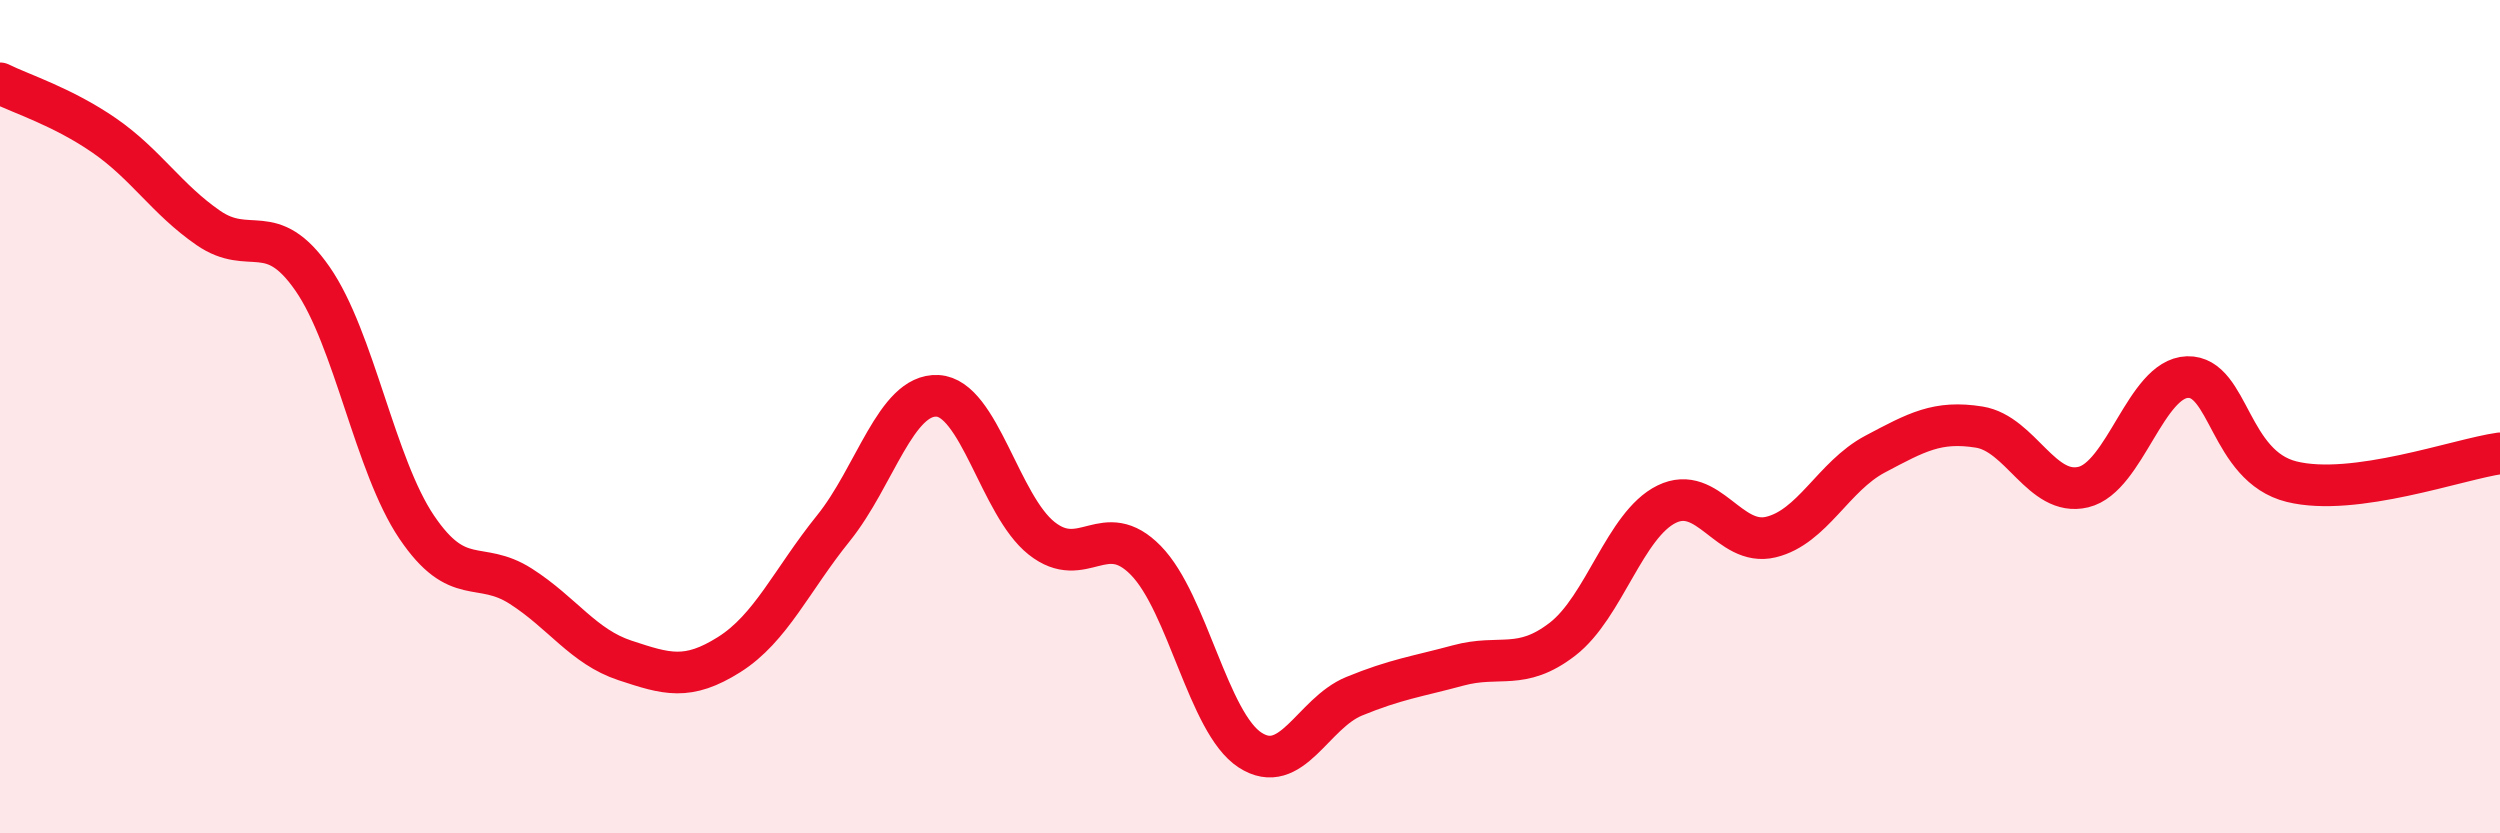 
    <svg width="60" height="20" viewBox="0 0 60 20" xmlns="http://www.w3.org/2000/svg">
      <path
        d="M 0,2 C 0.5,2.25 1.5,2.56 2.5,3.25 C 3.5,3.94 4,4.78 5,5.47 C 6,6.16 6.5,5.25 7.5,6.69 C 8.5,8.13 9,11.17 10,12.65 C 11,14.13 11.5,13.43 12.5,14.07 C 13.5,14.71 14,15.52 15,15.85 C 16,16.18 16.5,16.34 17.5,15.71 C 18.5,15.08 19,13.92 20,12.68 C 21,11.44 21.5,9.45 22.5,9.5 C 23.5,9.55 24,12.13 25,12.92 C 26,13.71 26.5,12.43 27.5,13.45 C 28.5,14.47 29,17.35 30,18 C 31,18.65 31.5,17.12 32.5,16.71 C 33.5,16.3 34,16.24 35,15.97 C 36,15.7 36.5,16.11 37.5,15.34 C 38.5,14.57 39,12.59 40,12.1 C 41,11.61 41.5,13.13 42.5,12.89 C 43.5,12.65 44,11.43 45,10.9 C 46,10.37 46.5,10.09 47.5,10.25 C 48.5,10.41 49,11.93 50,11.69 C 51,11.45 51.5,9.08 52.5,9.05 C 53.5,9.02 53.5,11.19 55,11.56 C 56.5,11.93 59,11.02 60,10.88L60 20L0 20Z"
        fill="#EB0A25"
        opacity="0.1"
        stroke-linecap="round"
        stroke-linejoin="round"
      />
      <path
        d="M 0,2 C 0.5,2.25 1.5,2.56 2.5,3.25 C 3.5,3.94 4,4.78 5,5.47 C 6,6.16 6.5,5.25 7.5,6.69 C 8.5,8.13 9,11.17 10,12.65 C 11,14.13 11.5,13.43 12.5,14.07 C 13.5,14.71 14,15.52 15,15.85 C 16,16.18 16.5,16.34 17.5,15.71 C 18.5,15.08 19,13.92 20,12.68 C 21,11.44 21.5,9.45 22.5,9.5 C 23.5,9.55 24,12.13 25,12.92 C 26,13.71 26.5,12.43 27.5,13.45 C 28.5,14.47 29,17.35 30,18 C 31,18.65 31.5,17.12 32.5,16.71 C 33.5,16.3 34,16.24 35,15.97 C 36,15.7 36.5,16.11 37.5,15.34 C 38.5,14.57 39,12.59 40,12.1 C 41,11.61 41.5,13.13 42.5,12.89 C 43.5,12.65 44,11.43 45,10.9 C 46,10.37 46.5,10.09 47.5,10.25 C 48.5,10.41 49,11.93 50,11.69 C 51,11.45 51.5,9.08 52.5,9.05 C 53.5,9.02 53.5,11.19 55,11.56 C 56.5,11.93 59,11.02 60,10.88"
        stroke="#EB0A25"
        stroke-width="1"
        fill="none"
        stroke-linecap="round"
        stroke-linejoin="round"
      />
    </svg>
  